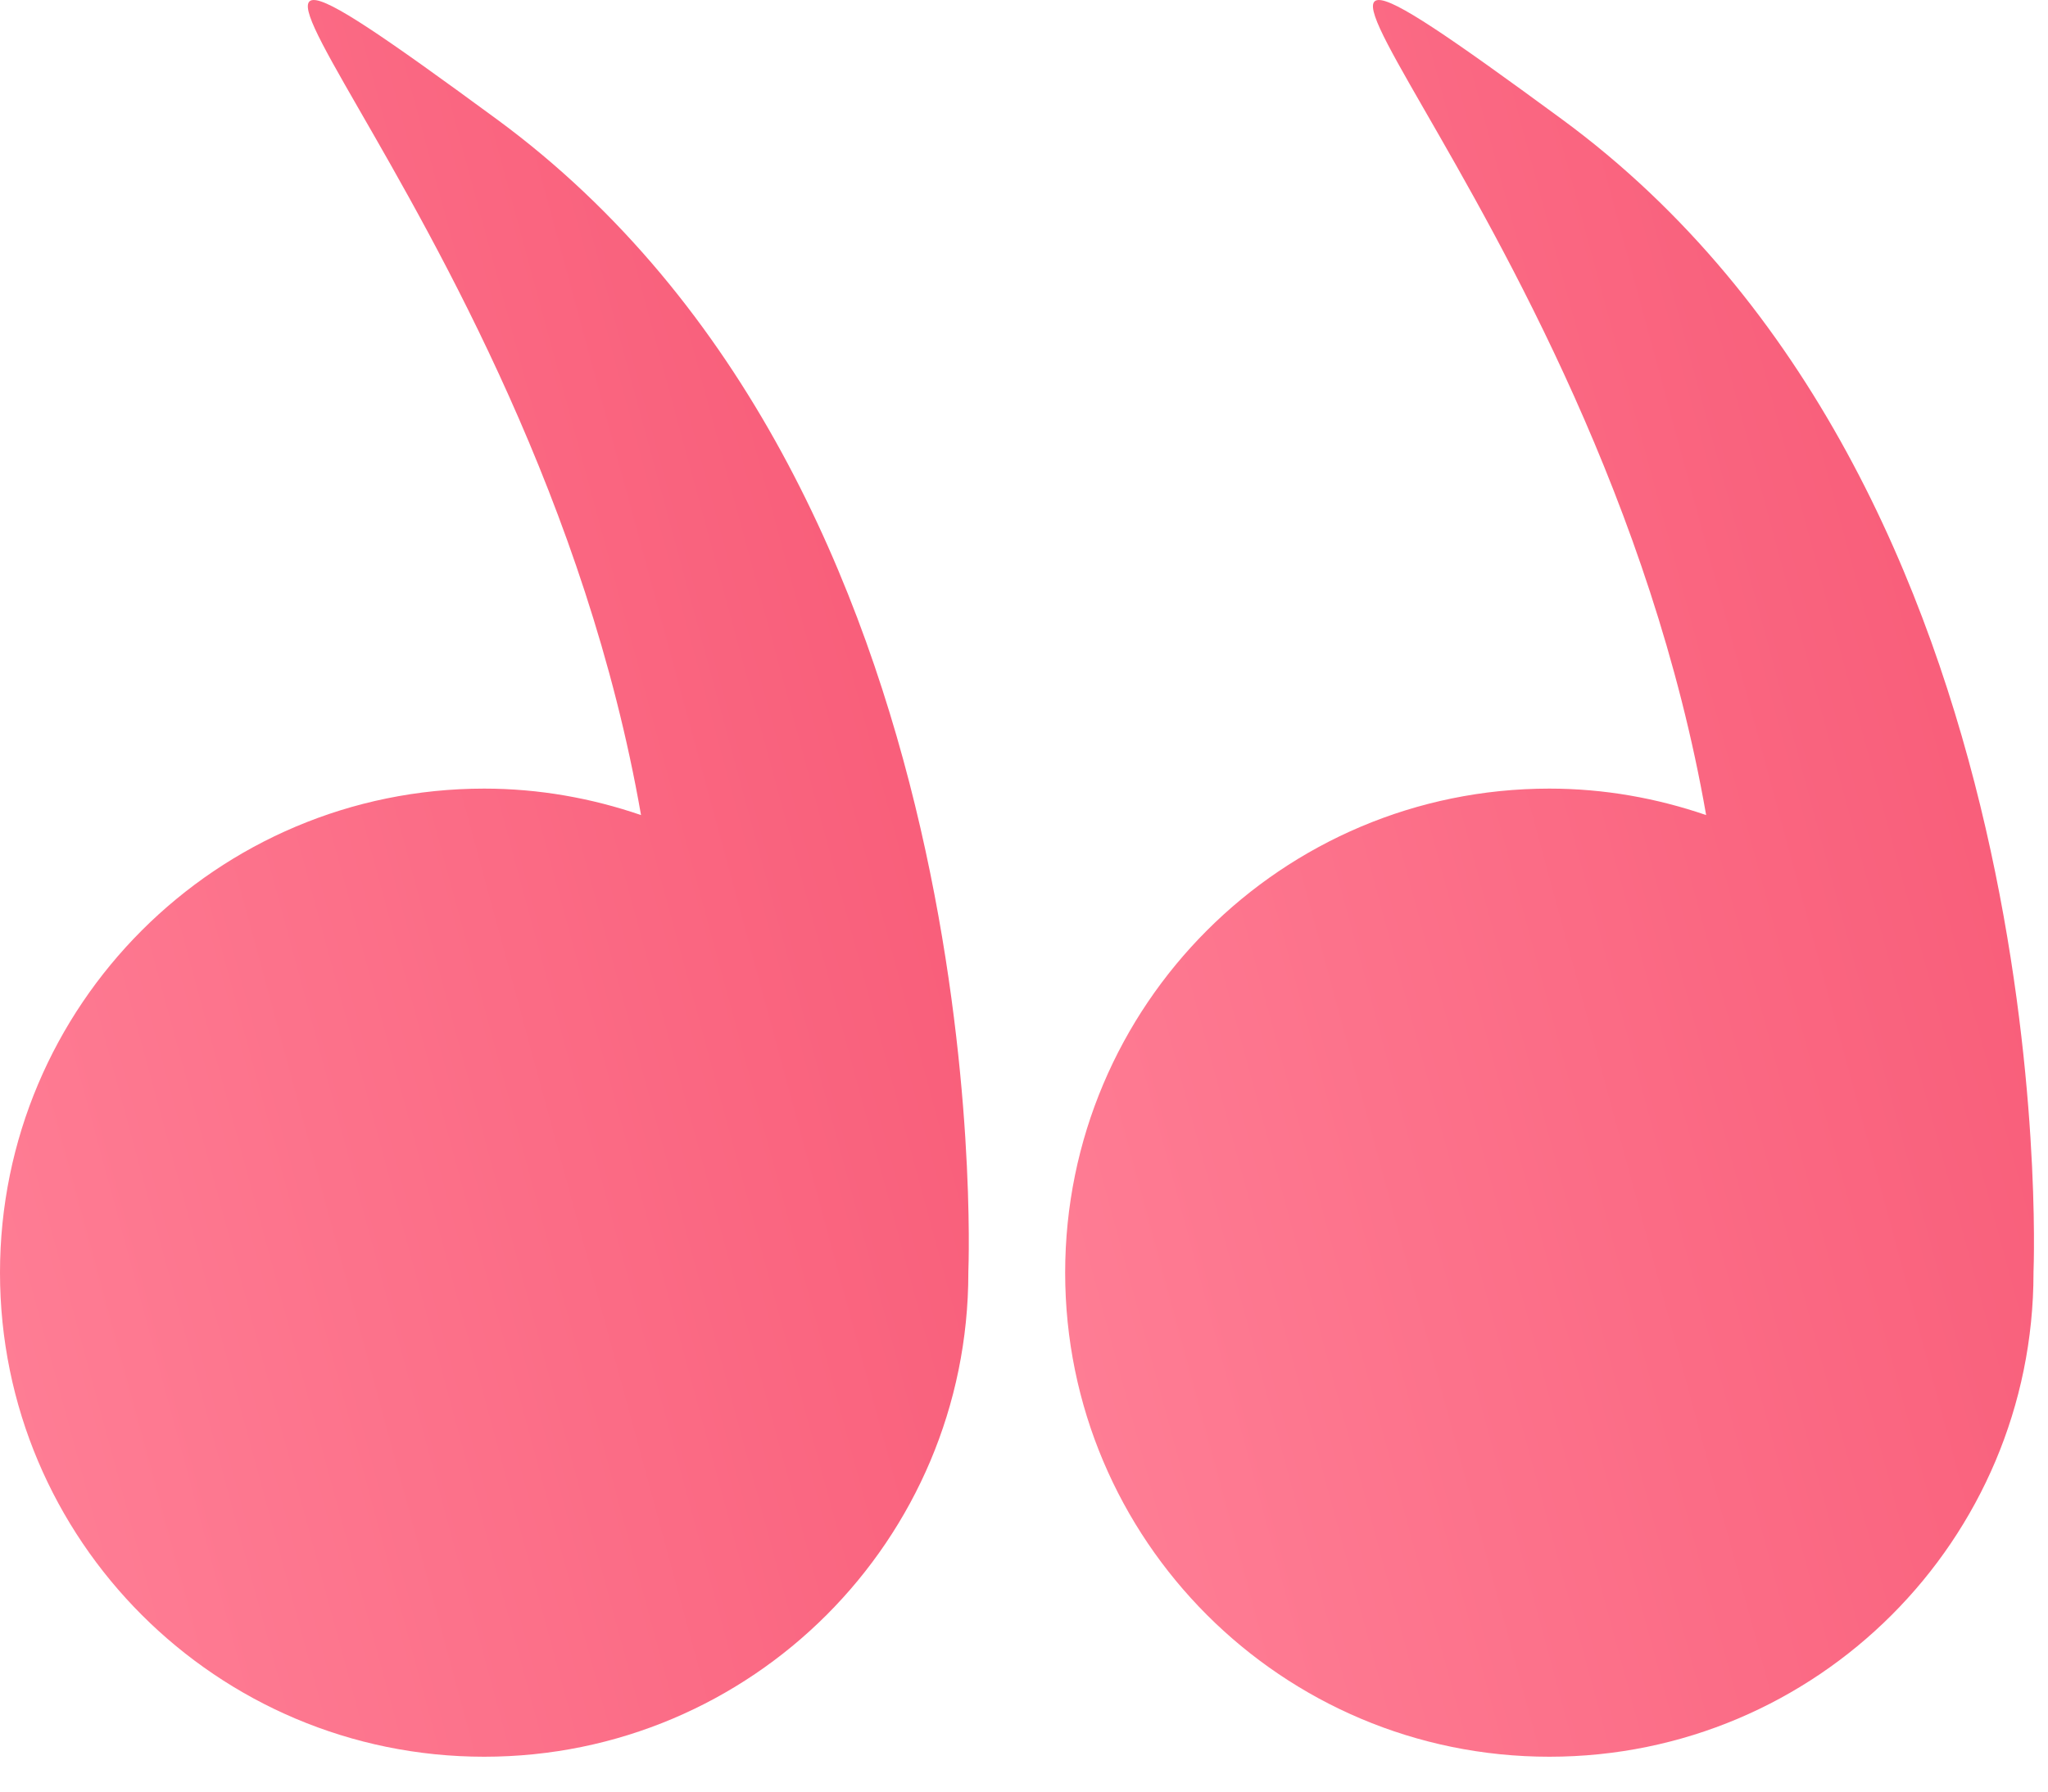 <?xml version="1.0" encoding="UTF-8"?> <svg xmlns="http://www.w3.org/2000/svg" width="40" height="35" viewBox="0 0 40 35" fill="none"> <path d="M39.717 24.863C39.717 30.086 35.483 34.319 30.261 34.319C25.038 34.319 20.804 30.086 20.804 24.863C20.804 19.64 25.038 15.406 30.261 15.406C31.334 15.406 32.361 15.593 33.323 15.923C31.195 3.718 21.677 -4.153 30.5 2.325C40.284 9.508 39.728 24.574 39.717 24.85C39.717 24.854 39.717 24.858 39.717 24.863Z" fill="url(#paint0_linear_750_16)"></path> <path d="M18.913 24.863C18.913 30.086 14.68 34.319 9.457 34.319C4.234 34.319 0 30.086 0 24.863C0 19.64 4.234 15.406 9.457 15.406C10.53 15.406 11.558 15.593 12.52 15.923C10.392 3.718 0.874 -4.153 9.697 2.325C19.48 9.508 18.924 24.574 18.913 24.85C18.913 24.854 18.913 24.858 18.913 24.863Z" fill="url(#paint1_linear_750_16)"></path> <defs> <linearGradient id="paint0_linear_750_16" x1="39.726" y1="0" x2="13.428" y2="7.136" gradientUnits="userSpaceOnUse"> <stop stop-color="#F75774"></stop> <stop offset="1" stop-color="#FF8097"></stop> </linearGradient> <linearGradient id="paint1_linear_750_16" x1="18.922" y1="0" x2="-7.376" y2="7.137" gradientUnits="userSpaceOnUse"> <stop stop-color="#F75774"></stop> <stop offset="1" stop-color="#FF8097"></stop> </linearGradient> </defs> </svg> 